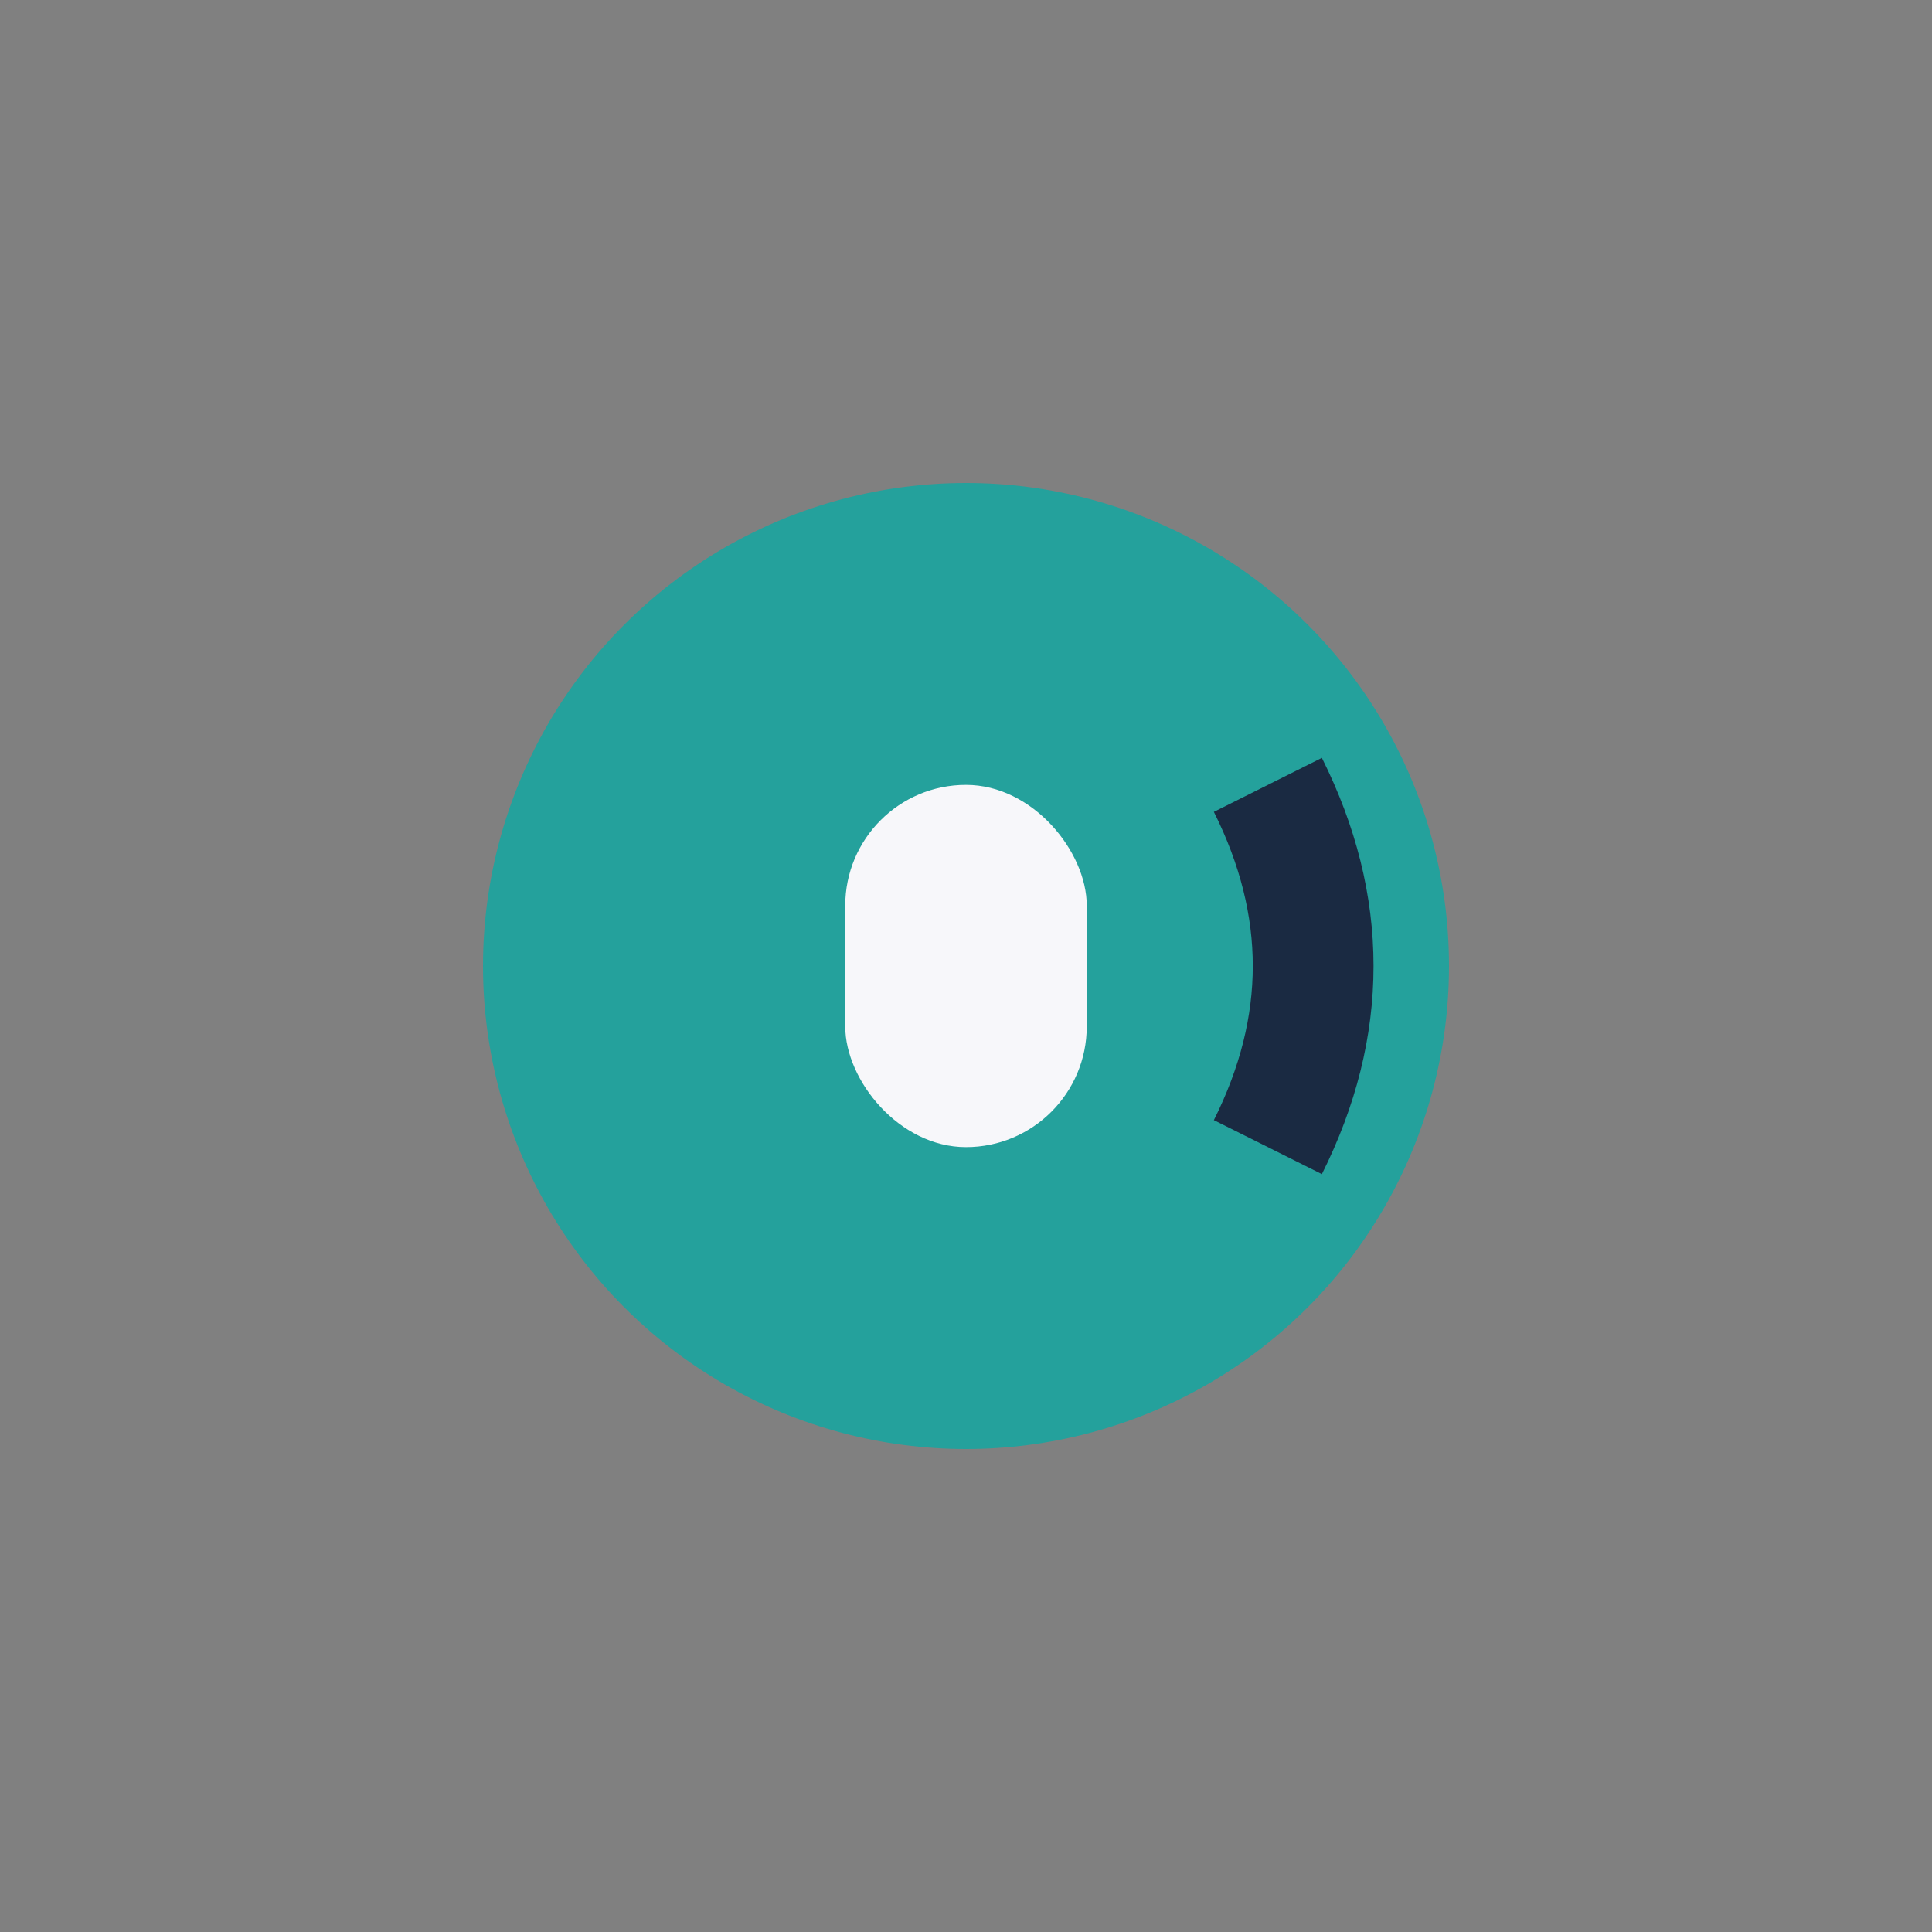 <?xml version="1.0" encoding="UTF-8"?>
<svg xmlns="http://www.w3.org/2000/svg" width="32" height="32" viewBox="0 0 32 32"><rect x="0" y="0" width="32" height="32" fill="#808080" stroke="none"/><circle cx="16" cy="16" r="8" fill="#24A19C"/><rect x="14" y="13" width="4" height="6" rx="2" fill="#F7F7FA"/><path d="M21 19c1-2 1-4 0-6" stroke="#1A2A42" stroke-width="2" fill="none"/></svg>